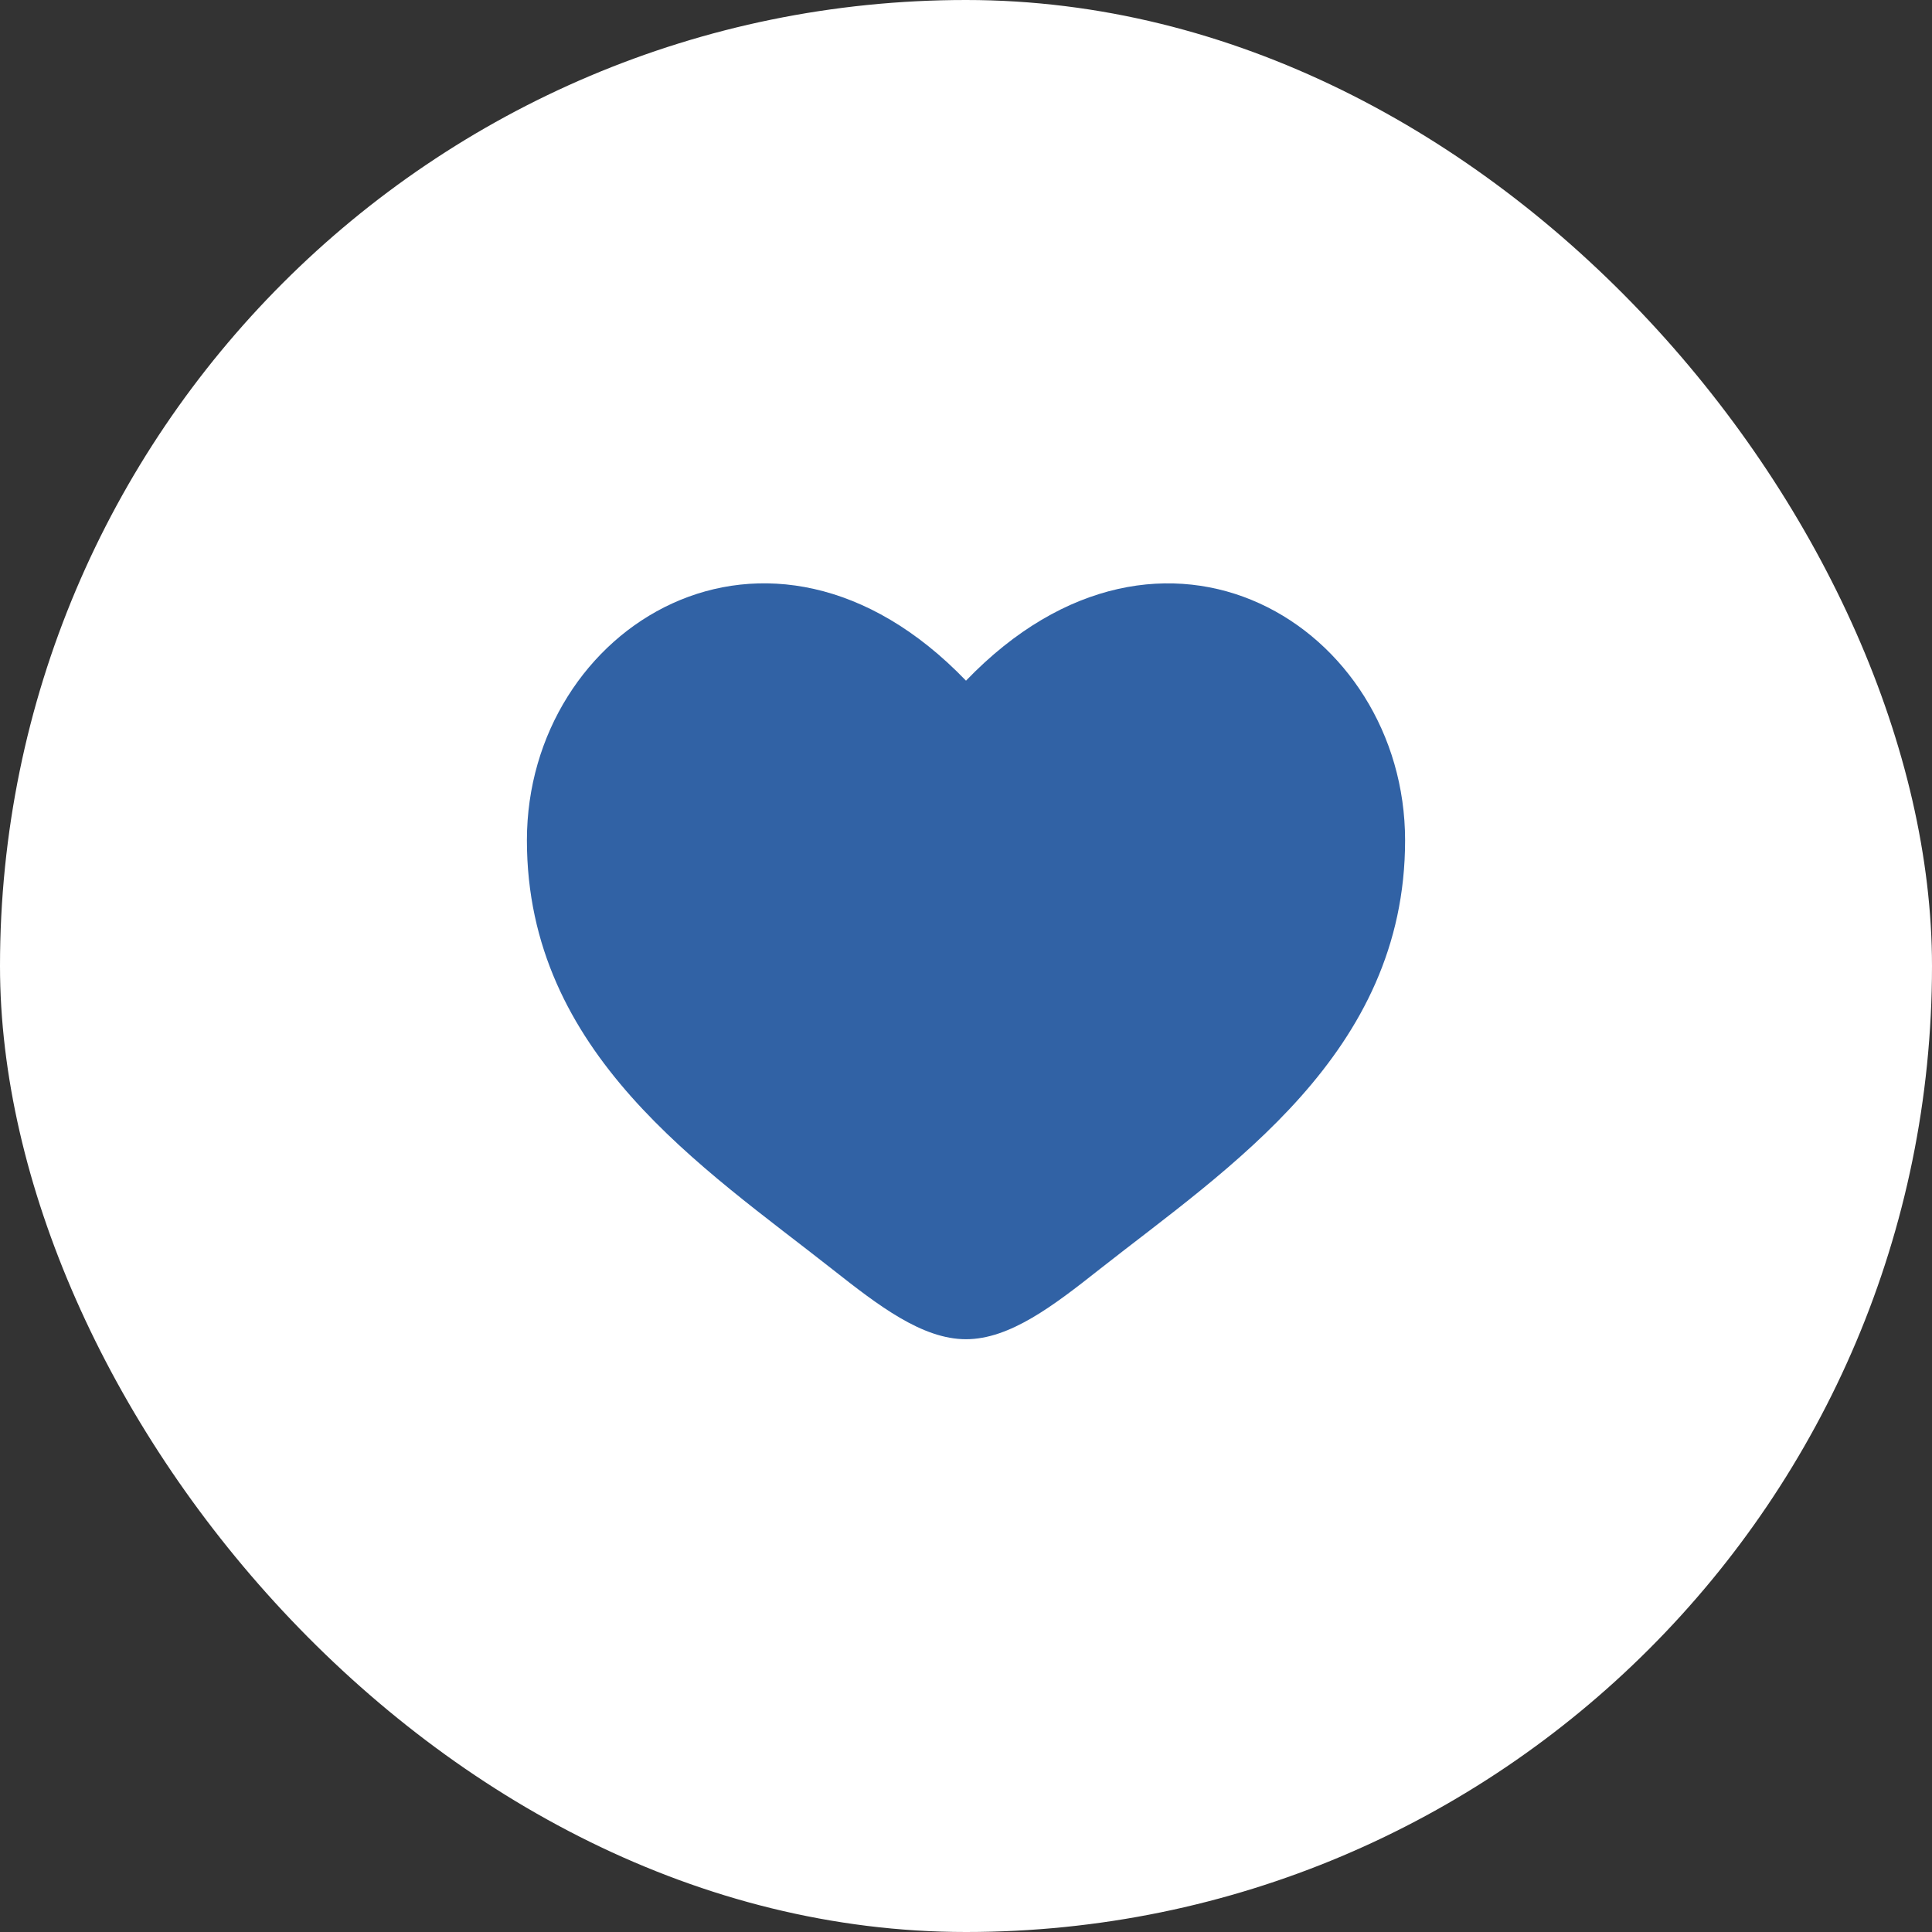 <?xml version="1.0" encoding="UTF-8"?> <svg xmlns="http://www.w3.org/2000/svg" width="88" height="88" viewBox="0 0 88 88" fill="none"><rect x="0" y="0" width="88" height="88" fill="#333333" stroke="none"/><rect width="88" height="88" rx="44" fill="white"></rect><path d="M24 38.274C24 48 32.04 53.182 37.924 57.822C40 59.458 42 61 44 61C46 61 48 59.46 50.076 57.82C55.962 53.184 64 48 64 38.276C64 28.55 53 21.652 44 31.004C35 21.65 24 28.548 24 38.274Z" fill="#3162A5"></path></svg> 